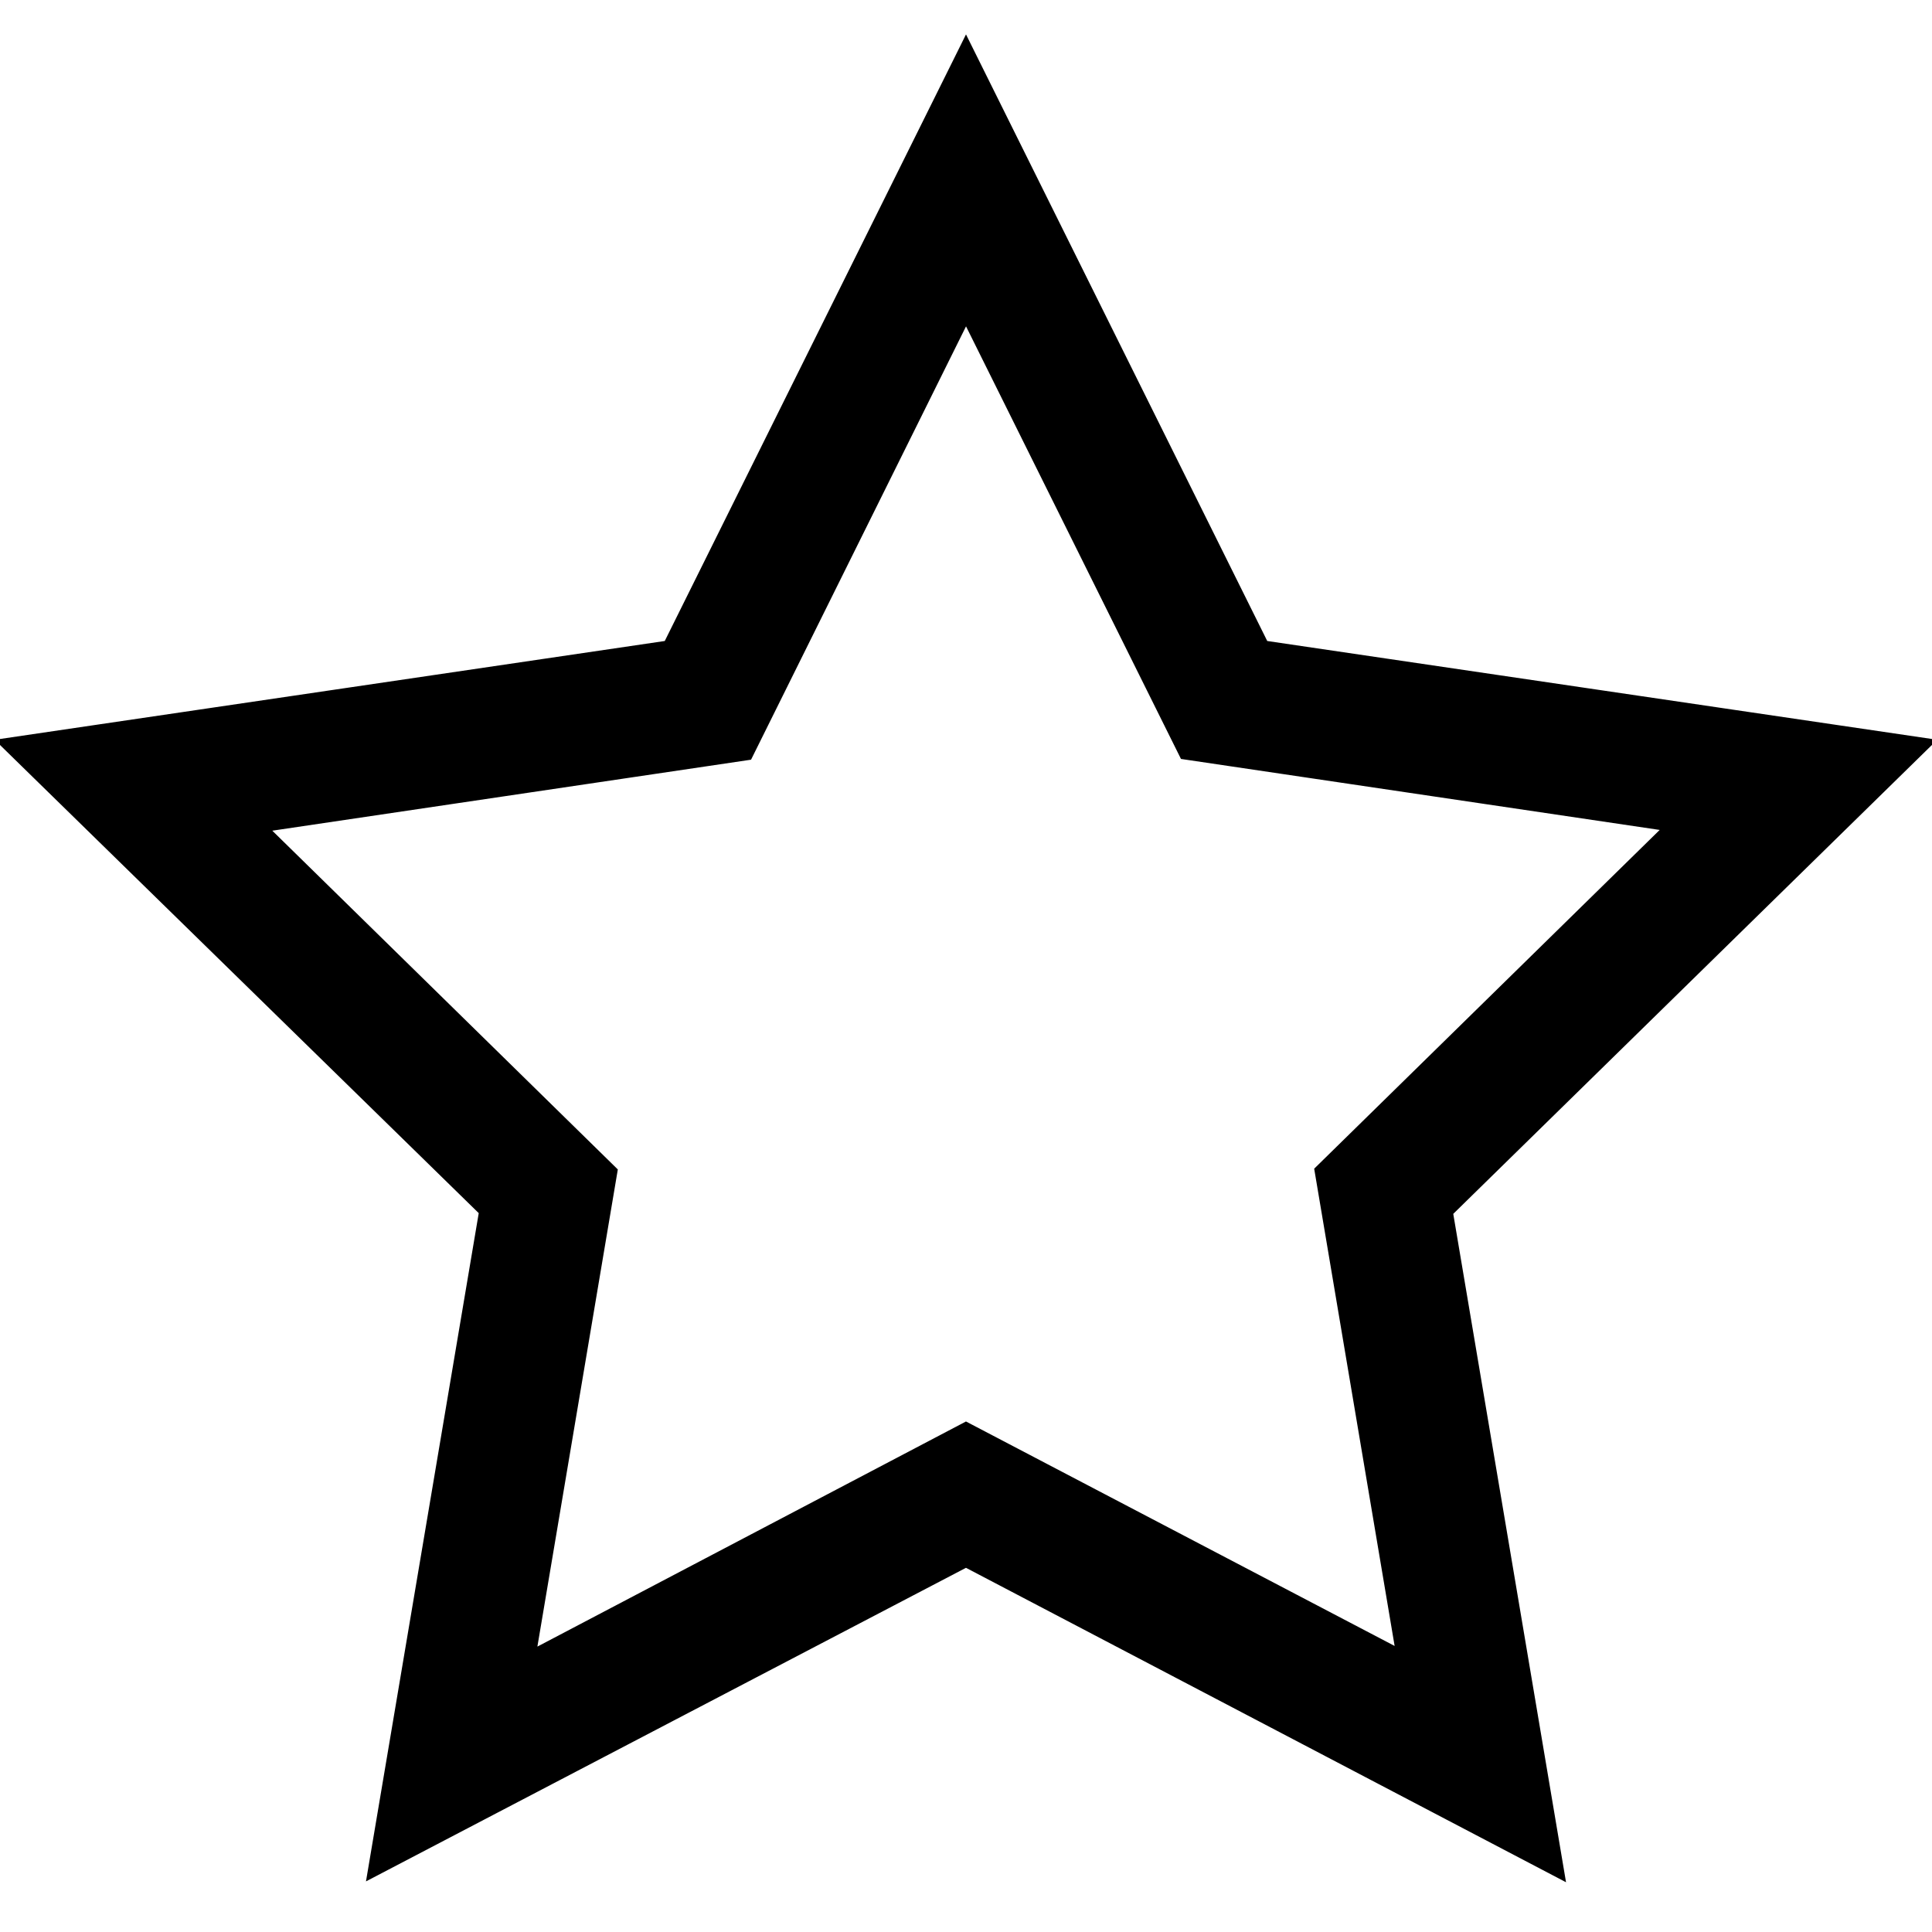 <?xml version="1.0" encoding="utf-8"?>
<!-- Svg Vector Icons : http://www.onlinewebfonts.com/icon -->
<!DOCTYPE svg PUBLIC "-//W3C//DTD SVG 1.1//EN" "http://www.w3.org/Graphics/SVG/1.1/DTD/svg11.dtd">
<svg version="1.1" xmlns="http://www.w3.org/2000/svg" xmlns:xlink="http://www.w3.org/1999/xlink" x="0px" y="0px" viewBox="0 0 256 256" enable-background="new 0 0 256 256" xml:space="preserve">
<g><g><path stroke-width="10" fill-opacity="0" stroke="#000000"  d="M55.1,240.2l13.7-81.2L10,101.5l81.4-12L128,15.8l36.6,73.7l81.4,12l-58.8,57.6l13.7,81.2L128,202.1L55.1,240.2z M128,194l63.4,33.2l-11.9-70.6l51.1-50.1L159.8,96L128,32L96.2,96.1l-70.8,10.5l51.1,50.1l-11.9,70.6L128,194z"/></g></g>
</svg>